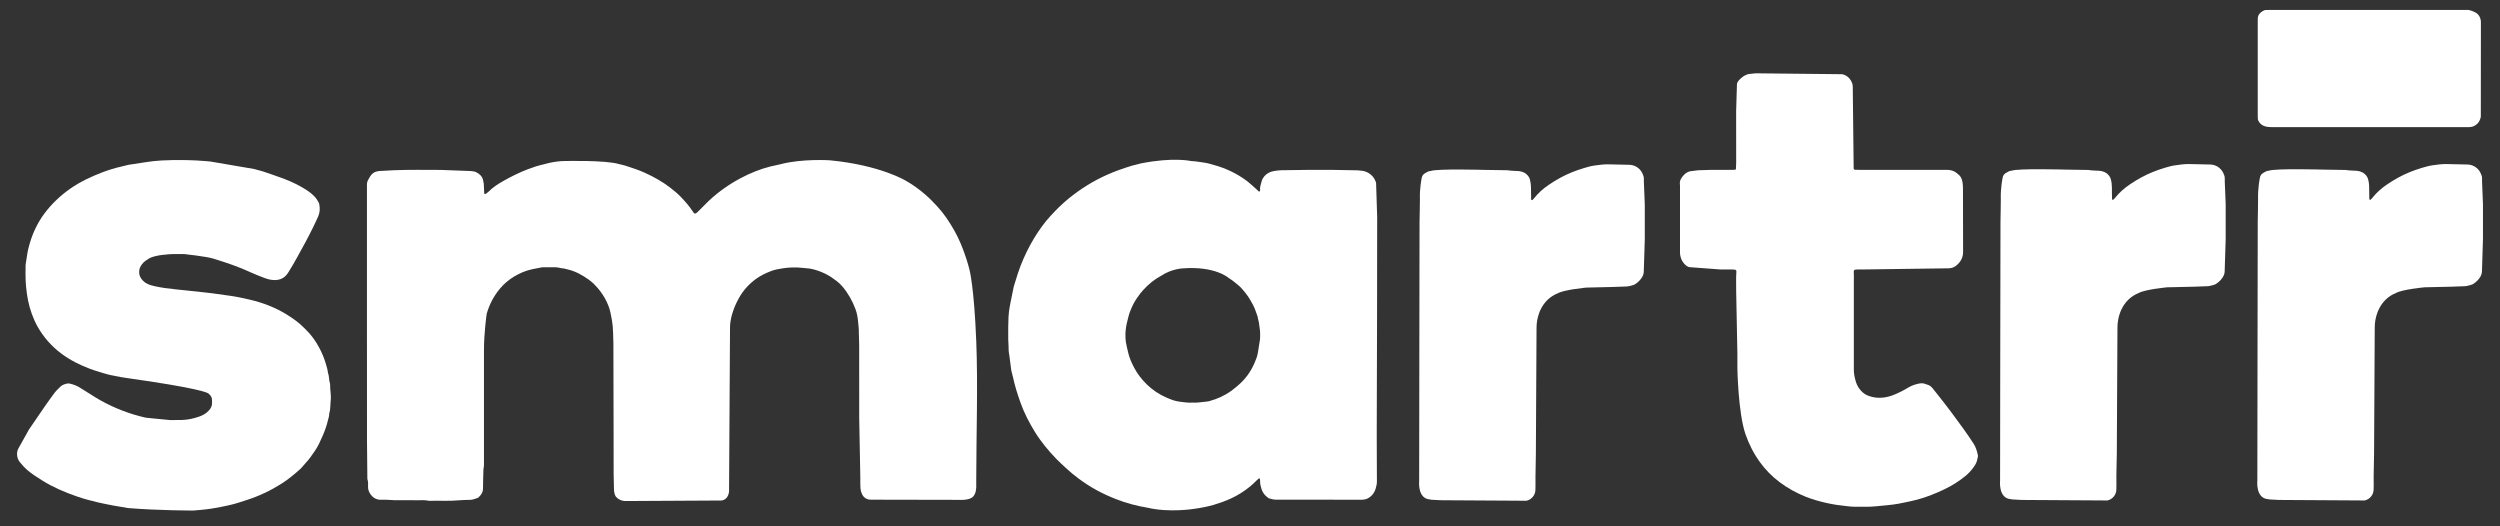 <svg xmlns="http://www.w3.org/2000/svg" fill="none" viewBox="0 0 114 24" height="24" width="114">
<rect x="0" y="0" width="114" height="24" fill="#333333" stroke="none"/>
<g clip-path="url(#clip0_1676_84442)">
<path fill="white" d="M9.604 7.367C9.604 7.367 8.666 7.253 7.375 7.317C7.143 7.33 6.91 7.354 6.679 7.39L6.04 7.489C5.872 7.504 5.711 7.554 5.548 7.592C5.249 7.659 4.955 7.748 4.671 7.856C4.155 8.053 3.656 8.288 3.2 8.605C2.972 8.765 2.759 8.939 2.561 9.131C2.367 9.317 2.189 9.517 2.028 9.733C1.861 9.956 1.722 10.193 1.603 10.443C1.466 10.733 1.365 11.039 1.288 11.353C1.232 11.584 1.213 11.82 1.171 12.054C1.162 12.102 1.168 12.155 1.167 12.205C1.163 12.371 1.162 12.539 1.167 12.706C1.167 12.706 1.17 12.972 1.226 13.388C1.283 13.81 1.396 14.222 1.571 14.61C1.612 14.701 1.656 14.792 1.706 14.881C1.985 15.378 2.353 15.794 2.806 16.131C3.204 16.427 3.644 16.643 4.104 16.819C4.24 16.87 4.379 16.912 4.517 16.955C4.656 16.998 4.793 17.041 4.935 17.078C5.024 17.102 5.117 17.116 5.208 17.136C5.39 17.176 5.573 17.207 5.758 17.234C9.083 17.702 9.469 17.905 9.514 17.95C9.526 17.961 9.538 17.974 9.55 17.985C9.627 18.057 9.671 18.144 9.669 18.256C9.667 18.293 9.667 18.329 9.669 18.366C9.675 18.508 9.615 18.62 9.522 18.721C9.405 18.851 9.256 18.934 9.099 18.991C8.824 19.09 8.54 19.149 8.246 19.153C8.078 19.156 7.908 19.154 7.74 19.154L6.766 19.059C6.624 19.052 6.491 19.007 6.356 18.974C6 18.883 5.654 18.759 5.316 18.616C4.97 18.468 4.636 18.298 4.317 18.099C4.102 17.965 3.885 17.832 3.674 17.695C3.524 17.596 3.361 17.534 3.189 17.494C3.153 17.486 3.111 17.48 3.075 17.488C2.963 17.513 2.85 17.54 2.763 17.623C2.665 17.719 2.564 17.814 2.48 17.924C2.33 18.128 2.18 18.331 2.037 18.541C1.802 18.891 1.556 19.235 1.322 19.585L0.819 20.486C0.819 20.486 0.665 20.825 0.949 21.124C1.034 21.232 1.127 21.332 1.232 21.424C1.45 21.609 1.688 21.762 1.928 21.911C2.417 22.218 2.947 22.443 3.489 22.632C3.799 22.739 4.114 22.828 4.435 22.901C4.899 23.008 5.365 23.093 5.833 23.167C7.222 23.282 8.813 23.28 8.813 23.28C8.813 23.28 9.36 23.243 9.678 23.187C9.942 23.147 10.205 23.09 10.466 23.033C10.729 22.975 10.981 22.888 11.235 22.806C11.8 22.626 12.331 22.375 12.832 22.059C13.146 21.86 13.428 21.625 13.702 21.377C13.723 21.358 13.754 21.324 13.773 21.302C13.894 21.151 14.036 21.016 14.15 20.857C14.293 20.657 14.439 20.46 14.546 20.239C14.666 19.99 14.78 19.739 14.866 19.476C14.897 19.381 14.926 19.285 14.947 19.189C14.968 19.085 15.017 18.986 15.009 18.875C15.075 18.675 15.057 18.466 15.08 18.261C15.107 18.015 15.048 17.77 15.053 17.523C15.053 17.51 15.052 17.495 15.046 17.483C14.994 17.328 15.017 17.159 14.955 17.006C14.941 16.854 14.894 16.708 14.85 16.562C14.773 16.304 14.668 16.057 14.538 15.822C14.381 15.53 14.187 15.264 13.948 15.032C13.849 14.935 13.753 14.837 13.647 14.749C13.463 14.596 13.268 14.458 13.066 14.336C12.543 14.017 11.98 13.801 11.386 13.663C11.097 13.596 10.804 13.532 10.508 13.49C10.236 13.453 9.962 13.413 9.69 13.376C9.577 13.36 9.463 13.349 9.348 13.336C9.045 13.303 8.74 13.27 8.436 13.238C8.284 13.222 8.132 13.21 7.979 13.191C7.881 13.177 7.784 13.16 7.684 13.154C7.492 13.141 7.04 13.058 6.873 13.004C6.646 12.931 6.461 12.802 6.37 12.568C6.333 12.475 6.34 12.302 6.379 12.209C6.456 12.032 6.589 11.907 6.753 11.816C7.011 11.611 7.843 11.587 7.843 11.587C8.028 11.584 8.211 11.585 8.396 11.585C8.396 11.585 9.402 11.692 9.728 11.793C10.314 11.974 10.893 12.166 11.45 12.427C11.637 12.514 11.831 12.587 12.022 12.661C12.188 12.726 12.356 12.774 12.535 12.771C12.782 12.768 12.98 12.672 13.119 12.463C13.144 12.425 13.168 12.386 13.193 12.347C13.318 12.146 13.437 11.939 13.552 11.731C13.806 11.276 14.056 10.818 14.285 10.35C14.365 10.184 14.444 10.018 14.517 9.849C14.591 9.673 14.595 9.491 14.557 9.306C14.553 9.283 14.546 9.26 14.534 9.241C14.482 9.148 14.431 9.055 14.355 8.975C14.233 8.846 14.094 8.738 13.944 8.643C13.639 8.45 13.315 8.295 12.979 8.164C12.778 8.087 12.574 8.022 12.375 7.948C12.116 7.851 11.852 7.77 11.586 7.706L9.604 7.367Z"></path>
<path fill="white" d="M37.833 7.309C37.833 7.309 36.568 7.228 35.586 7.49C35.438 7.531 35.288 7.551 35.14 7.589C34.654 7.71 34.195 7.899 33.755 8.134C33.151 8.457 32.601 8.861 32.123 9.355C32.026 9.455 31.927 9.552 31.829 9.649C31.802 9.676 31.772 9.701 31.743 9.725C31.717 9.746 31.659 9.737 31.638 9.71C31.62 9.686 31.601 9.66 31.585 9.634C31.429 9.395 31.24 9.185 31.045 8.978C30.897 8.823 30.73 8.688 30.56 8.556C30.206 8.282 29.818 8.068 29.412 7.882C29.12 7.747 28.813 7.652 28.508 7.552C28.414 7.521 28.314 7.507 28.22 7.48C27.599 7.296 25.751 7.343 25.751 7.343C25.281 7.343 24.806 7.492 24.806 7.492C24.551 7.544 24.304 7.627 24.062 7.72C23.675 7.868 23.305 8.053 22.945 8.257C22.71 8.39 22.484 8.533 22.294 8.727C22.251 8.77 22.199 8.803 22.149 8.839C22.12 8.861 22.081 8.842 22.079 8.807C22.075 8.723 22.068 8.638 22.069 8.554C22.072 8.438 22.056 8.325 22.029 8.213C21.987 8.041 21.871 7.932 21.724 7.858C21.653 7.82 21.563 7.809 21.48 7.8L20.104 7.748C19.39 7.748 18.676 7.733 17.963 7.763L17.299 7.798C17.193 7.813 17.088 7.833 17 7.905C16.902 7.985 16.848 8.094 16.788 8.202C16.747 8.279 16.728 8.357 16.733 8.445C16.736 8.506 16.733 8.568 16.733 8.629C16.733 10.782 16.733 12.934 16.733 15.088C16.733 16.755 16.732 18.424 16.735 20.093C16.736 20.645 16.745 21.199 16.751 21.752C16.752 21.79 16.745 21.832 16.758 21.867C16.793 21.972 16.788 22.079 16.783 22.186C16.778 22.333 16.829 22.452 16.917 22.568C17.006 22.685 17.117 22.754 17.257 22.781C17.302 22.791 17.349 22.789 17.395 22.789C17.511 22.791 17.627 22.781 17.74 22.794C17.893 22.812 18.047 22.809 18.199 22.809C18.491 22.811 18.782 22.809 19.075 22.811C19.227 22.811 19.382 22.799 19.533 22.832C19.562 22.839 19.595 22.836 19.624 22.836C20.062 22.824 20.498 22.857 20.935 22.813C21.102 22.797 21.272 22.799 21.44 22.793C21.559 22.789 21.664 22.746 21.771 22.709C21.793 22.703 21.813 22.688 21.829 22.673C21.944 22.564 22.026 22.443 22.025 22.273C22.025 21.998 22.037 21.721 22.044 21.444C22.044 21.421 22.042 21.398 22.048 21.375C22.077 21.254 22.069 21.131 22.069 21.008C22.069 19.333 22.069 17.657 22.069 15.98C22.069 15.147 22.193 14.312 22.193 14.312C22.313 13.886 22.514 13.5 22.799 13.16C22.892 13.049 22.996 12.944 23.107 12.851C23.331 12.663 23.582 12.517 23.853 12.404C24.132 12.289 24.427 12.244 24.719 12.189C24.742 12.185 24.765 12.188 24.789 12.188C24.972 12.188 25.157 12.185 25.341 12.188C25.394 12.189 25.446 12.2 25.499 12.209C25.545 12.216 25.589 12.233 25.635 12.235C25.713 12.236 25.783 12.263 25.859 12.279C26.225 12.359 26.546 12.536 26.846 12.751C27.04 12.89 27.169 13.037 27.249 13.127C27.623 13.559 27.785 14 27.839 14.264C27.949 14.816 27.949 14.816 27.971 15.648L27.98 19.991C27.98 20.53 27.98 21.069 27.982 21.606L27.997 22.308C27.998 22.408 28.025 22.572 28.08 22.641C28.189 22.774 28.356 22.849 28.53 22.847L32.877 22.823C32.919 22.823 32.962 22.815 33 22.797C33.289 22.669 33.245 22.291 33.245 22.291L33.289 14.931C33.291 14.594 33.393 14.303 33.393 14.303C33.398 14.289 33.402 14.274 33.406 14.259C33.478 14.023 33.579 13.798 33.699 13.584C33.893 13.238 34.154 12.95 34.476 12.717C34.682 12.567 34.91 12.458 35.146 12.366C35.331 12.294 35.525 12.259 35.725 12.231C35.94 12.2 36.163 12.189 36.38 12.198C36.436 12.201 36.877 12.238 36.933 12.248C37.176 12.29 37.405 12.374 37.627 12.48C37.816 12.57 37.984 12.688 38.15 12.814C38.248 12.888 38.337 12.973 38.416 13.067C38.676 13.374 38.87 13.721 39.01 14.098C39.078 14.279 39.11 14.468 39.128 14.658C39.142 14.834 39.171 15.024 39.163 15.185C39.168 15.385 39.179 15.585 39.179 15.784C39.181 16.875 39.18 17.968 39.18 19.06L39.231 21.801C39.23 21.925 39.225 21.988 39.234 22.173C39.234 22.173 39.211 22.761 39.687 22.785L43.711 22.793C43.711 22.793 44.16 22.83 44.35 22.669C44.531 22.515 44.517 22.176 44.517 22.176V21.82C44.519 19.843 44.597 17.529 44.517 15.555C44.418 13.081 44.212 12.316 44.212 12.316C44.19 12.233 44.171 12.151 44.148 12.072C44.053 11.747 43.942 11.429 43.812 11.117C43.724 10.912 43.63 10.71 43.519 10.517C43.296 10.123 43.048 9.745 42.737 9.41C42.569 9.231 42.401 9.054 42.215 8.892C41.932 8.643 41.628 8.423 41.3 8.238C41.3 8.238 40.137 7.528 37.833 7.309Z"></path>
<path fill="white" d="M52.969 12.563C52.64 12.737 52.356 12.971 52.11 13.248C52.022 13.345 51.945 13.45 51.87 13.557C51.804 13.65 51.742 13.748 51.688 13.85C51.632 13.958 51.584 14.072 51.538 14.186C51.471 14.349 51.439 14.522 51.394 14.692C51.394 14.692 51.237 15.248 51.378 15.793C51.408 15.902 51.428 16.011 51.455 16.121C51.512 16.352 51.611 16.566 51.723 16.777C51.871 17.059 52.067 17.305 52.29 17.525C52.549 17.78 52.849 17.98 53.183 18.126C53.38 18.212 53.579 18.294 53.795 18.317C53.985 18.339 54.173 18.374 54.371 18.359C54.59 18.375 54.809 18.33 55.03 18.311C55.075 18.308 55.119 18.299 55.162 18.286C55.514 18.189 55.841 18.042 56.138 17.829C56.237 17.757 56.331 17.677 56.426 17.599C56.769 17.314 57.028 16.967 57.203 16.558C57.268 16.406 57.334 16.25 57.359 16.083L57.435 15.606C57.446 15.546 57.459 15.485 57.46 15.424C57.46 15.296 57.47 15.166 57.45 15.038C57.435 14.942 57.421 14.846 57.412 14.75C57.401 14.648 57.359 14.549 57.351 14.447C57.282 14.26 57.226 14.069 57.132 13.892C57.035 13.709 56.93 13.53 56.8 13.368C56.705 13.249 56.609 13.127 56.492 13.027C56.346 12.902 56.198 12.782 56.034 12.68C56.034 12.68 55.426 12.121 53.92 12.239C53.92 12.239 53.427 12.261 52.969 12.563ZM62.186 22.787L58.189 22.785C58.079 22.788 57.979 22.753 57.875 22.727C57.854 22.722 57.835 22.707 57.816 22.693C57.689 22.6 57.582 22.476 57.535 22.327C57.49 22.19 57.452 22.053 57.46 21.903C57.462 21.881 57.456 21.858 57.452 21.836C57.451 21.829 57.446 21.818 57.441 21.818C57.427 21.817 57.408 21.813 57.398 21.821C57.363 21.849 57.33 21.881 57.297 21.913C57.204 22.005 57.111 22.095 57.009 22.179C56.736 22.403 56.439 22.591 56.116 22.738C55.871 22.849 55.62 22.94 55.361 23.016C55.066 23.102 54.767 23.16 54.463 23.202C54.463 23.202 53.326 23.389 52.327 23.151C51.835 23.07 51.355 22.943 50.889 22.759C50.589 22.642 50.298 22.51 50.015 22.356C49.717 22.195 49.436 22.01 49.166 21.809C48.969 21.663 48.781 21.506 48.602 21.338C48.462 21.207 48.318 21.08 48.184 20.942C47.815 20.561 47.476 20.155 47.197 19.704C46.93 19.273 46.698 18.824 46.529 18.344C46.386 17.941 46.285 17.623 46.188 17.181C46.158 17.047 46.11 16.915 46.1 16.778L46.023 16.187C45.992 16.05 45.99 15.913 45.99 15.774C45.99 15.683 45.978 15.591 45.976 15.498C45.974 15.307 45.975 15.115 45.975 14.923C45.976 14.893 45.99 14.477 45.988 14.448C46.003 14.135 46.087 13.758 46.087 13.758L46.201 13.198C46.219 13.077 46.261 12.961 46.297 12.844C46.371 12.604 46.444 12.362 46.535 12.128C46.706 11.691 46.908 11.27 47.151 10.868C47.37 10.508 47.614 10.162 47.9 9.85C48.153 9.574 48.42 9.308 48.711 9.069C49.254 8.623 49.841 8.257 50.482 7.97C50.847 7.806 51.223 7.678 51.603 7.559L52.046 7.447C53.516 7.158 54.311 7.343 54.311 7.343C54.478 7.343 55.013 7.432 55.013 7.432C55.126 7.455 55.234 7.49 55.344 7.52C55.896 7.671 56.407 7.912 56.865 8.257C57.006 8.363 57.133 8.487 57.265 8.603C57.311 8.643 57.353 8.688 57.4 8.729C57.408 8.735 57.427 8.731 57.441 8.73C57.446 8.73 57.451 8.719 57.452 8.714C57.456 8.699 57.462 8.683 57.46 8.668C57.444 8.526 57.498 8.395 57.533 8.263C57.557 8.172 57.602 8.098 57.658 8.032C57.764 7.913 57.908 7.835 58.064 7.805C58.151 7.787 58.267 7.771 58.415 7.763C58.813 7.758 59.212 7.75 59.61 7.747C60.009 7.744 60.409 7.744 60.808 7.747L61.911 7.767C61.995 7.773 62.07 7.781 62.136 7.791C62.42 7.836 62.657 8.039 62.742 8.314L62.745 8.319C62.757 8.363 62.752 8.411 62.753 8.457L62.799 9.883L62.794 14.378L62.779 19.794L62.787 21.991C62.787 21.991 62.789 22.075 62.729 22.284C62.674 22.473 62.547 22.635 62.372 22.724C62.364 22.73 62.354 22.734 62.346 22.738C62.271 22.773 62.186 22.787 62.1 22.785"></path>
<path fill="white" d="M70.066 14.947C70.066 15.347 70.038 20.263 70.036 20.663C70.036 21.139 70.01 21.616 70.019 22.092C70.02 22.146 70.019 22.246 70.015 22.347C70.005 22.582 69.841 22.779 69.613 22.832L69.608 22.834L65.8 22.811C65.622 22.816 65.447 22.789 65.272 22.788C65.25 22.786 65.231 22.777 65.211 22.776C64.624 22.74 64.714 21.93 64.714 21.93C64.714 17.949 64.729 14.111 64.731 10.13C64.731 9.792 64.752 9.455 64.748 9.117C64.729 8.566 64.831 8.111 64.831 8.111C64.847 8.026 64.89 7.953 64.969 7.907C65.008 7.883 65.048 7.862 65.088 7.839C65.136 7.812 65.187 7.797 65.242 7.797C65.514 7.686 67.699 7.747 67.699 7.747C68.044 7.751 68.39 7.758 68.735 7.763C68.909 7.794 69.085 7.787 69.26 7.802C69.43 7.818 69.585 7.891 69.692 8.037C69.724 8.08 69.748 8.126 69.763 8.18C69.797 8.307 69.814 8.434 69.813 8.566C69.811 8.743 69.816 8.92 69.82 9.096C69.821 9.106 69.838 9.119 69.85 9.127C69.855 9.129 69.865 9.124 69.872 9.121C69.879 9.119 69.885 9.114 69.891 9.109C69.911 9.087 69.934 9.065 69.953 9.042C70.144 8.799 70.373 8.596 70.629 8.425C70.802 8.308 70.977 8.199 71.159 8.101C71.497 7.916 71.852 7.778 72.219 7.667C72.372 7.621 72.527 7.575 72.686 7.552C72.891 7.524 73.093 7.494 73.306 7.493L74.295 7.515C74.552 7.52 74.785 7.67 74.893 7.905L74.895 7.91C74.929 7.984 74.963 8.06 74.959 8.144L74.961 8.306L75.002 9.325C75.003 9.856 75.002 10.386 75.002 10.917L74.956 12.386C74.956 12.431 74.943 12.501 74.926 12.543C74.85 12.729 74.714 12.861 74.548 12.968C74.501 12.999 74.264 13.061 74.196 13.062L73.578 13.085L72.337 13.114C72.337 13.114 71.346 13.207 71.043 13.37C70.668 13.52 70.404 13.785 70.236 14.149C70.23 14.163 70.222 14.178 70.217 14.191C70.209 14.214 70.199 14.237 70.191 14.26C70.109 14.479 70.066 14.71 70.066 14.943V14.947Z"></path>
<path fill="white" d="M89.517 11.504C89.511 11.77 89.386 11.974 89.18 12.129C89.087 12.2 88.974 12.232 88.857 12.235L84.856 12.289C84.802 12.289 84.748 12.289 84.694 12.289C84.555 12.289 84.518 12.306 84.533 12.461C84.543 12.576 84.535 12.692 84.535 12.807C84.535 13.43 84.535 14.052 84.535 14.675C84.535 15.405 84.537 16.135 84.535 16.866C84.535 17.06 84.577 17.247 84.635 17.429C84.682 17.577 84.762 17.71 84.867 17.823C84.95 17.914 85.05 17.986 85.166 18.034C85.437 18.145 85.714 18.163 86.001 18.111C86.207 18.072 86.398 17.996 86.584 17.905C86.73 17.837 86.873 17.761 87.01 17.677C87.157 17.588 87.314 17.531 87.479 17.496C87.589 17.472 87.708 17.464 87.817 17.518C87.838 17.527 87.861 17.531 87.883 17.538C87.984 17.564 88.062 17.625 88.125 17.704C88.231 17.837 88.338 17.968 88.441 18.1C88.629 18.343 88.82 18.583 89.002 18.83C89.343 19.292 89.688 19.753 89.999 20.236C90.1 20.395 90.151 20.569 90.19 20.75C90.196 20.773 90.197 20.797 90.193 20.819C90.168 20.947 90.143 21.076 90.073 21.189C89.967 21.359 89.841 21.514 89.691 21.647C89.53 21.788 89.355 21.914 89.175 22.03C88.83 22.249 88.461 22.416 88.082 22.565C87.755 22.695 87.415 22.793 87.073 22.867C86.759 22.936 86.444 23.001 86.124 23.031C85.934 23.05 85.742 23.064 85.552 23.086C85.216 23.124 84.879 23.101 84.542 23.106C84.436 23.108 84.328 23.091 84.222 23.081C83.901 23.048 83.583 23.004 83.269 22.931C82.948 22.857 82.632 22.769 82.326 22.645C81.906 22.473 81.508 22.258 81.146 21.983C80.802 21.722 80.501 21.42 80.248 21.067C79.962 20.672 79.748 20.245 79.589 19.784C79.257 18.803 79.225 16.794 79.225 16.794C79.225 16.572 79.226 16.349 79.225 16.126L79.17 13.295C79.174 12.987 79.156 12.68 79.18 12.374C79.183 12.339 79.147 12.298 79.111 12.296C79.073 12.291 79.034 12.29 78.996 12.289C78.82 12.289 78.643 12.29 78.467 12.289L77.028 12.181C76.975 12.167 76.928 12.143 76.886 12.108C76.715 11.965 76.628 11.78 76.609 11.56C76.608 11.541 76.608 11.522 76.608 11.503C76.608 10.486 76.608 9.471 76.608 8.456C76.608 8.443 76.606 8.426 76.604 8.415C76.579 8.237 76.67 8.101 76.783 7.98C76.885 7.872 77.012 7.801 77.168 7.797L77.44 7.764C77.623 7.758 77.808 7.748 77.991 7.747C78.306 7.744 78.62 7.745 78.935 7.745C78.989 7.745 79.043 7.745 79.097 7.744C79.152 7.741 79.163 7.71 79.162 7.656C79.158 7.579 79.17 7.504 79.17 7.427C79.168 6.669 79.168 5.911 79.168 5.153C79.168 5.127 79.168 5.1 79.168 5.075L79.205 3.835C79.212 3.741 79.292 3.66 79.361 3.594C79.451 3.509 79.55 3.438 79.668 3.398C79.69 3.39 79.711 3.38 79.734 3.378C79.839 3.364 79.946 3.351 80.052 3.343L84.006 3.384C84.242 3.441 84.39 3.595 84.468 3.82C84.481 3.864 84.483 3.911 84.486 3.957L84.527 7.671C84.527 7.713 84.554 7.741 84.597 7.743C84.674 7.744 84.751 7.745 84.828 7.745C86.109 7.745 87.391 7.745 88.672 7.745C88.718 7.745 88.764 7.745 88.81 7.745C88.81 7.745 89.066 7.745 89.234 7.899C89.253 7.917 89.273 7.933 89.295 7.949C89.392 8.022 89.446 8.122 89.477 8.242C89.498 8.344 89.51 8.446 89.511 8.549L89.517 11.504Z"></path>
<path fill="white" d="M96.556 14.934C96.555 15.334 96.527 20.25 96.527 20.65C96.525 21.126 96.498 21.603 96.509 22.078C96.511 22.134 96.509 22.233 96.505 22.335C96.496 22.57 96.33 22.767 96.103 22.82C96.103 22.82 96.1 22.821 96.097 22.821L92.289 22.798C92.112 22.803 91.937 22.776 91.761 22.774C91.741 22.774 91.722 22.764 91.701 22.763C91.113 22.728 91.204 21.918 91.204 21.918C91.204 17.936 91.219 14.099 91.222 10.117C91.222 9.78 91.241 9.442 91.237 9.104C91.219 8.554 91.322 8.099 91.322 8.099C91.336 8.014 91.381 7.941 91.458 7.895C91.498 7.87 91.537 7.849 91.578 7.826C91.625 7.798 91.676 7.784 91.731 7.784C92.005 7.673 94.189 7.734 94.189 7.734C94.534 7.738 94.879 7.745 95.224 7.75C95.398 7.781 95.576 7.775 95.749 7.789C95.921 7.806 96.074 7.879 96.182 8.024C96.214 8.068 96.237 8.113 96.252 8.167C96.287 8.294 96.303 8.421 96.303 8.554C96.3 8.73 96.306 8.906 96.31 9.083C96.31 9.094 96.329 9.106 96.341 9.114C96.345 9.117 96.354 9.111 96.361 9.109C96.368 9.106 96.376 9.102 96.38 9.096C96.401 9.075 96.423 9.052 96.442 9.029C96.635 8.786 96.864 8.583 97.12 8.41C97.291 8.296 97.466 8.186 97.649 8.088C97.986 7.903 98.341 7.765 98.708 7.654C98.861 7.609 99.017 7.563 99.175 7.54C99.38 7.511 99.583 7.482 99.796 7.48L100.784 7.502C101.041 7.507 101.275 7.657 101.383 7.892L101.386 7.897C101.418 7.97 101.453 8.047 101.449 8.131L101.45 8.293L101.491 9.312C101.492 9.843 101.492 10.374 101.491 10.904L101.445 12.373C101.445 12.418 101.433 12.488 101.415 12.53C101.339 12.716 101.203 12.849 101.038 12.955C100.99 12.986 100.753 13.048 100.687 13.05L100.067 13.073L98.826 13.101C98.826 13.101 97.835 13.194 97.532 13.357C97.159 13.507 96.893 13.772 96.726 14.137C96.719 14.15 96.713 14.164 96.707 14.178C96.698 14.201 96.69 14.224 96.68 14.247C96.598 14.466 96.556 14.697 96.556 14.931V14.934Z"></path>
<path fill="white" d="M108.288 14.934C108.287 15.334 108.258 20.25 108.258 20.65C108.257 21.126 108.23 21.603 108.241 22.078C108.242 22.134 108.241 22.233 108.237 22.335C108.227 22.57 108.062 22.767 107.834 22.82C107.834 22.82 107.831 22.821 107.829 22.821L104.02 22.798C103.844 22.803 103.669 22.776 103.492 22.774C103.472 22.774 103.453 22.764 103.433 22.763C102.844 22.728 102.935 21.918 102.935 21.918C102.935 17.936 102.951 14.099 102.953 10.117C102.953 9.78 102.972 9.442 102.968 9.104C102.951 8.554 103.053 8.099 103.053 8.099C103.068 8.014 103.113 7.941 103.189 7.895C103.23 7.87 103.269 7.849 103.309 7.826C103.356 7.798 103.408 7.784 103.463 7.784C103.736 7.673 105.921 7.734 105.921 7.734C106.266 7.738 106.611 7.745 106.956 7.75C107.13 7.781 107.306 7.775 107.481 7.789C107.652 7.806 107.806 7.879 107.914 8.024C107.946 8.068 107.969 8.113 107.984 8.167C108.019 8.294 108.035 8.421 108.033 8.554C108.032 8.73 108.037 8.906 108.041 9.083C108.041 9.094 108.06 9.106 108.071 9.114C108.075 9.117 108.086 9.111 108.093 9.109C108.099 9.106 108.106 9.102 108.112 9.096C108.133 9.075 108.155 9.052 108.174 9.029C108.366 8.786 108.594 8.583 108.851 8.41C109.022 8.296 109.197 8.186 109.379 8.088C109.717 7.903 110.073 7.765 110.439 7.654C110.593 7.609 110.749 7.563 110.907 7.54C111.112 7.511 111.315 7.482 111.528 7.48L112.515 7.502C112.773 7.507 113.007 7.657 113.115 7.892L113.117 7.897C113.15 7.97 113.185 8.047 113.181 8.131L113.182 8.293L113.223 9.312C113.224 9.843 113.224 10.374 113.223 10.904L113.177 12.373C113.177 12.418 113.165 12.488 113.147 12.53C113.07 12.716 112.934 12.849 112.77 12.955C112.721 12.986 112.484 13.048 112.418 13.05L111.799 13.073L110.558 13.101C110.558 13.101 109.566 13.194 109.263 13.357C108.89 13.507 108.625 13.772 108.458 14.137C108.451 14.15 108.444 14.164 108.439 14.178C108.431 14.201 108.421 14.224 108.413 14.247C108.33 14.466 108.288 14.697 108.288 14.931V14.934Z"></path>
<path fill="white" d="M113.125 5.324C113.101 5.446 113.055 5.558 112.961 5.647C112.861 5.74 112.747 5.792 112.611 5.796C112.557 5.797 112.503 5.797 112.449 5.797C109.511 5.797 106.573 5.797 103.635 5.797C103.488 5.797 103.343 5.794 103.208 5.731C103.1 5.681 103.022 5.597 102.974 5.489C102.961 5.462 102.957 5.43 102.956 5.399C102.952 5.338 102.953 5.276 102.953 5.215C102.953 3.816 102.953 2.418 102.953 1.019C102.953 0.957 102.953 0.896 102.955 0.834C102.959 0.738 102.998 0.657 103.068 0.589C103.118 0.541 103.177 0.504 103.239 0.475C103.265 0.461 103.297 0.457 103.326 0.456C103.395 0.452 103.465 0.453 103.534 0.453C105.006 0.453 106.48 0.453 107.952 0.453C109.402 0.453 110.851 0.453 112.302 0.453C112.348 0.453 112.394 0.457 112.44 0.453C112.592 0.436 112.728 0.495 112.857 0.558C113.028 0.642 113.115 0.793 113.128 0.984C113.132 1.036 113.129 1.09 113.129 1.144L113.125 5.324Z"></path>
</g>
<defs>
<clipPath id="clip0_1676_84442">
<rect transform="translate(0.777 0.45)" fill="white" height="23" width="112.444"></rect>
</clipPath>
</defs>
</svg>

